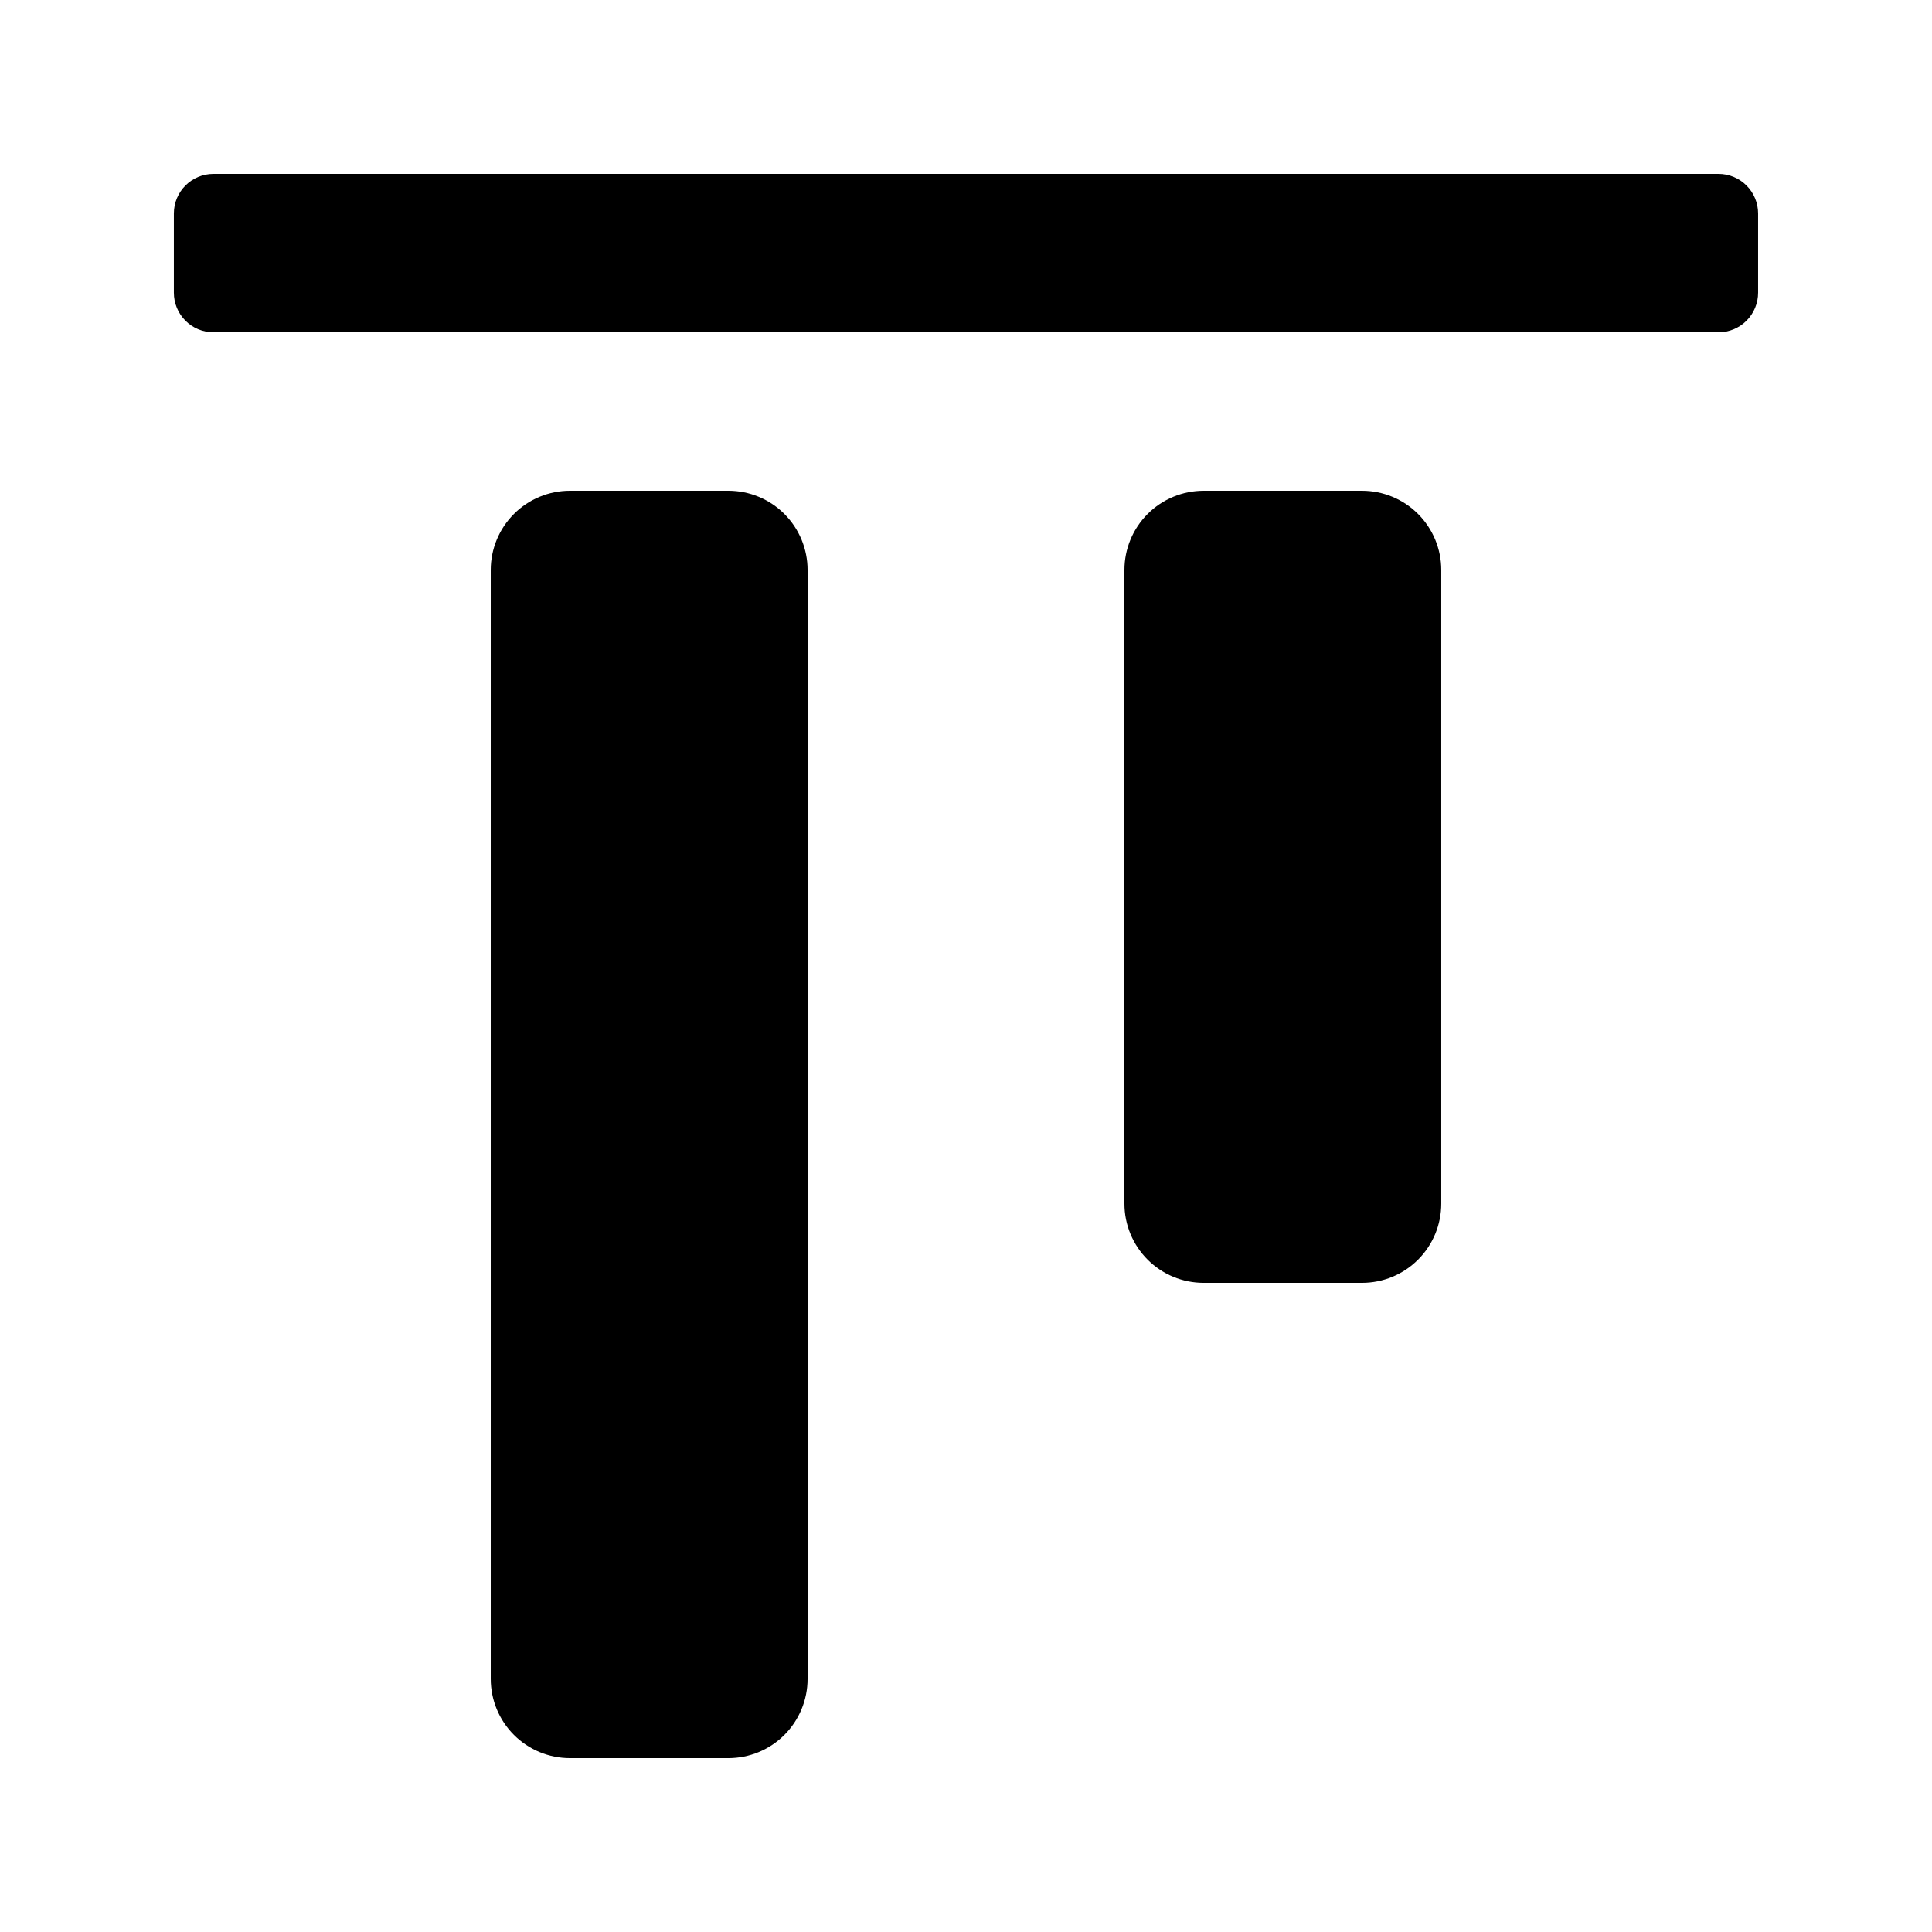 <?xml version="1.0" encoding="UTF-8"?>
<!-- Uploaded to: SVG Find, www.svgrepo.com, Generator: SVG Find Mixer Tools -->
<svg fill="#000000" width="800px" height="800px" version="1.1" viewBox="144 144 512 512" xmlns="http://www.w3.org/2000/svg">
 <path d="m274.05 588.93v-293.89c0-5.566 2.211-10.906 6.148-14.844s9.277-6.148 14.844-6.148h41.984c5.566 0 10.906 2.211 14.844 6.148 3.934 3.938 6.148 9.277 6.148 14.844v293.89c0 5.57-2.215 10.906-6.148 14.844-3.938 3.938-9.277 6.148-14.844 6.148h-41.984c-5.566 0-10.906-2.211-14.844-6.148s-6.148-9.273-6.148-14.844zm230.91-104.96h-0.004c5.57 0 10.91-2.211 14.844-6.148 3.938-3.934 6.148-9.273 6.148-14.84v-167.94c0-5.566-2.211-10.906-6.148-14.844-3.934-3.938-9.273-6.148-14.844-6.148h-41.98c-5.57 0-10.91 2.211-14.844 6.148-3.938 3.938-6.148 9.277-6.148 14.844v167.94c0 5.566 2.211 10.906 6.148 14.84 3.934 3.938 9.273 6.148 14.844 6.148zm94.461-293.89h-398.85c-5.797 0-10.496 4.699-10.496 10.496v20.992c0 2.785 1.105 5.453 3.074 7.422s4.637 3.074 7.422 3.074h398.85c2.785 0 5.453-1.105 7.422-3.074s3.074-4.637 3.074-7.422v-20.992c0-2.785-1.105-5.453-3.074-7.422s-4.637-3.074-7.422-3.074z"/>
</svg>